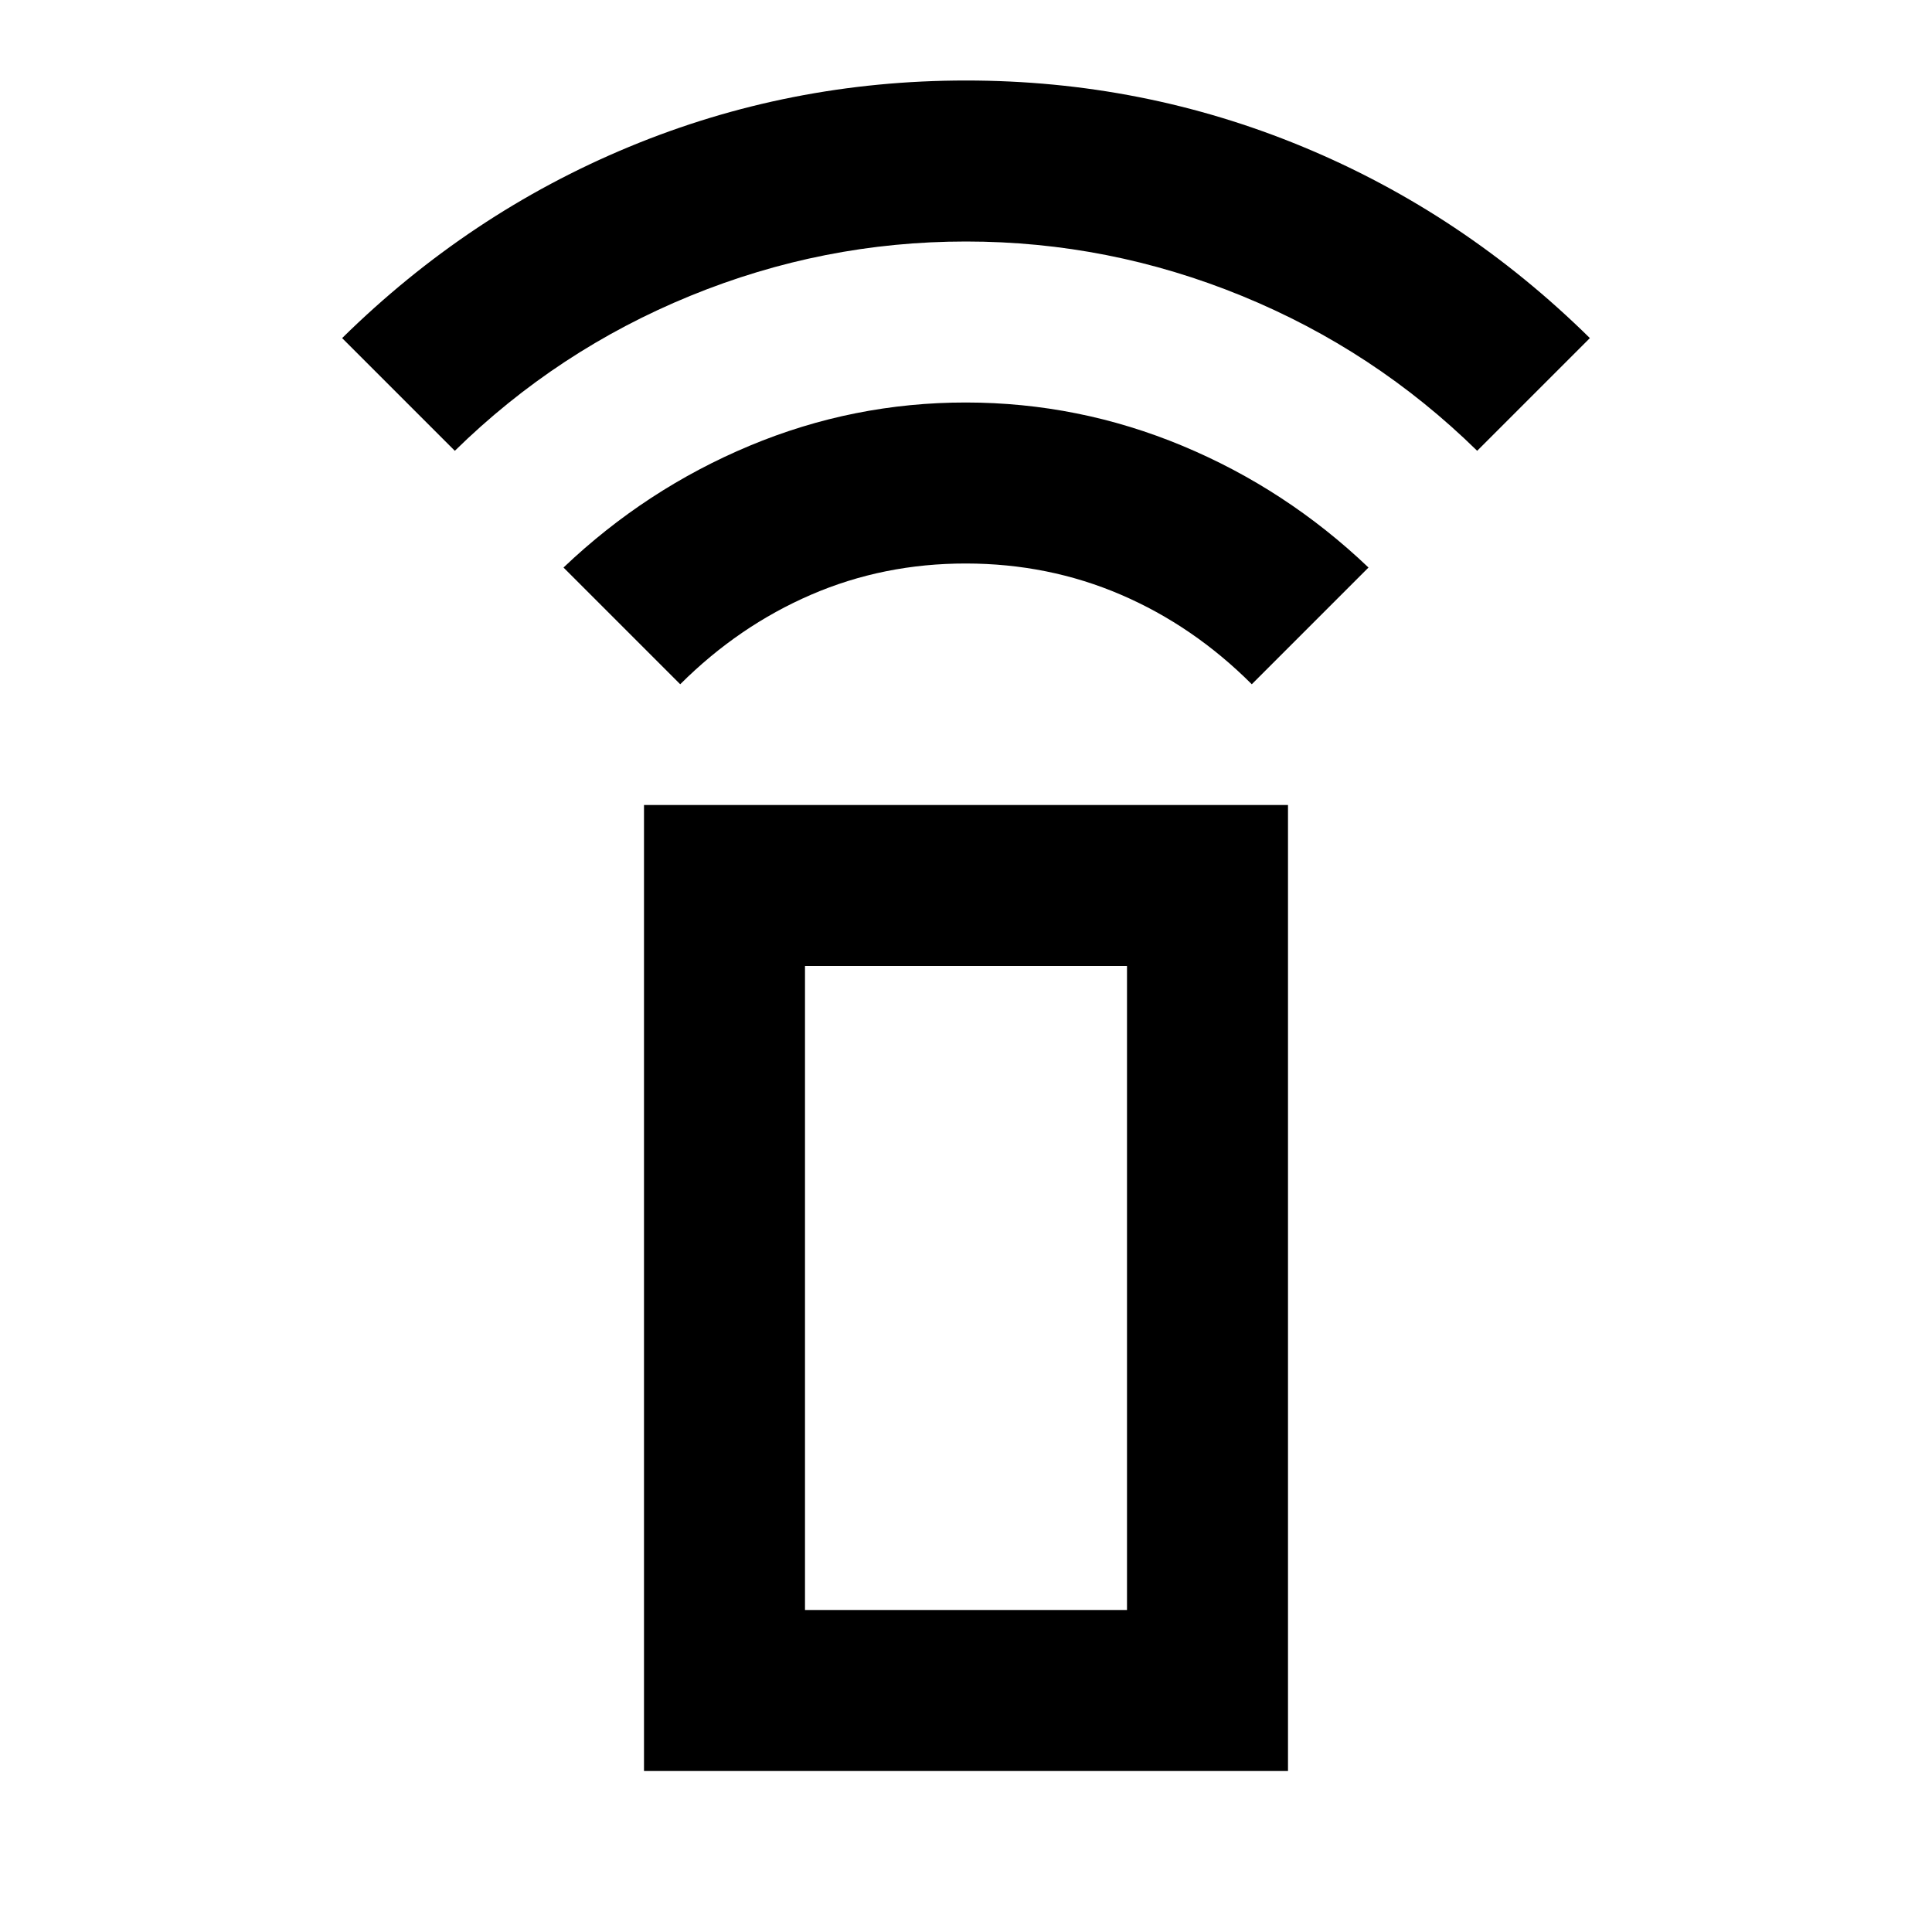 <?xml version="1.0" encoding="utf-8"?>
<!-- Generator: www.svgicons.com -->
<svg xmlns="http://www.w3.org/2000/svg" width="800" height="800" viewBox="0 0 24 24">
<path fill="currentColor" d="M8.45 8.5L7 7.05q1.025-.975 2.313-1.513T12 5t2.688.538T17 7.05L15.55 8.5q-.725-.725-1.625-1.112T12 7t-1.925.388T8.45 8.5m-2.8-2.9l-1.4-1.4q1.575-1.55 3.563-2.375T12 1t4.188.825T19.75 4.2l-1.4 1.4q-1.275-1.25-2.925-1.925T12 3t-3.425.675T5.65 5.6M8 22V10h8v12zm6-2v-8h-4v8zm0 0h-4z"/>
</svg>